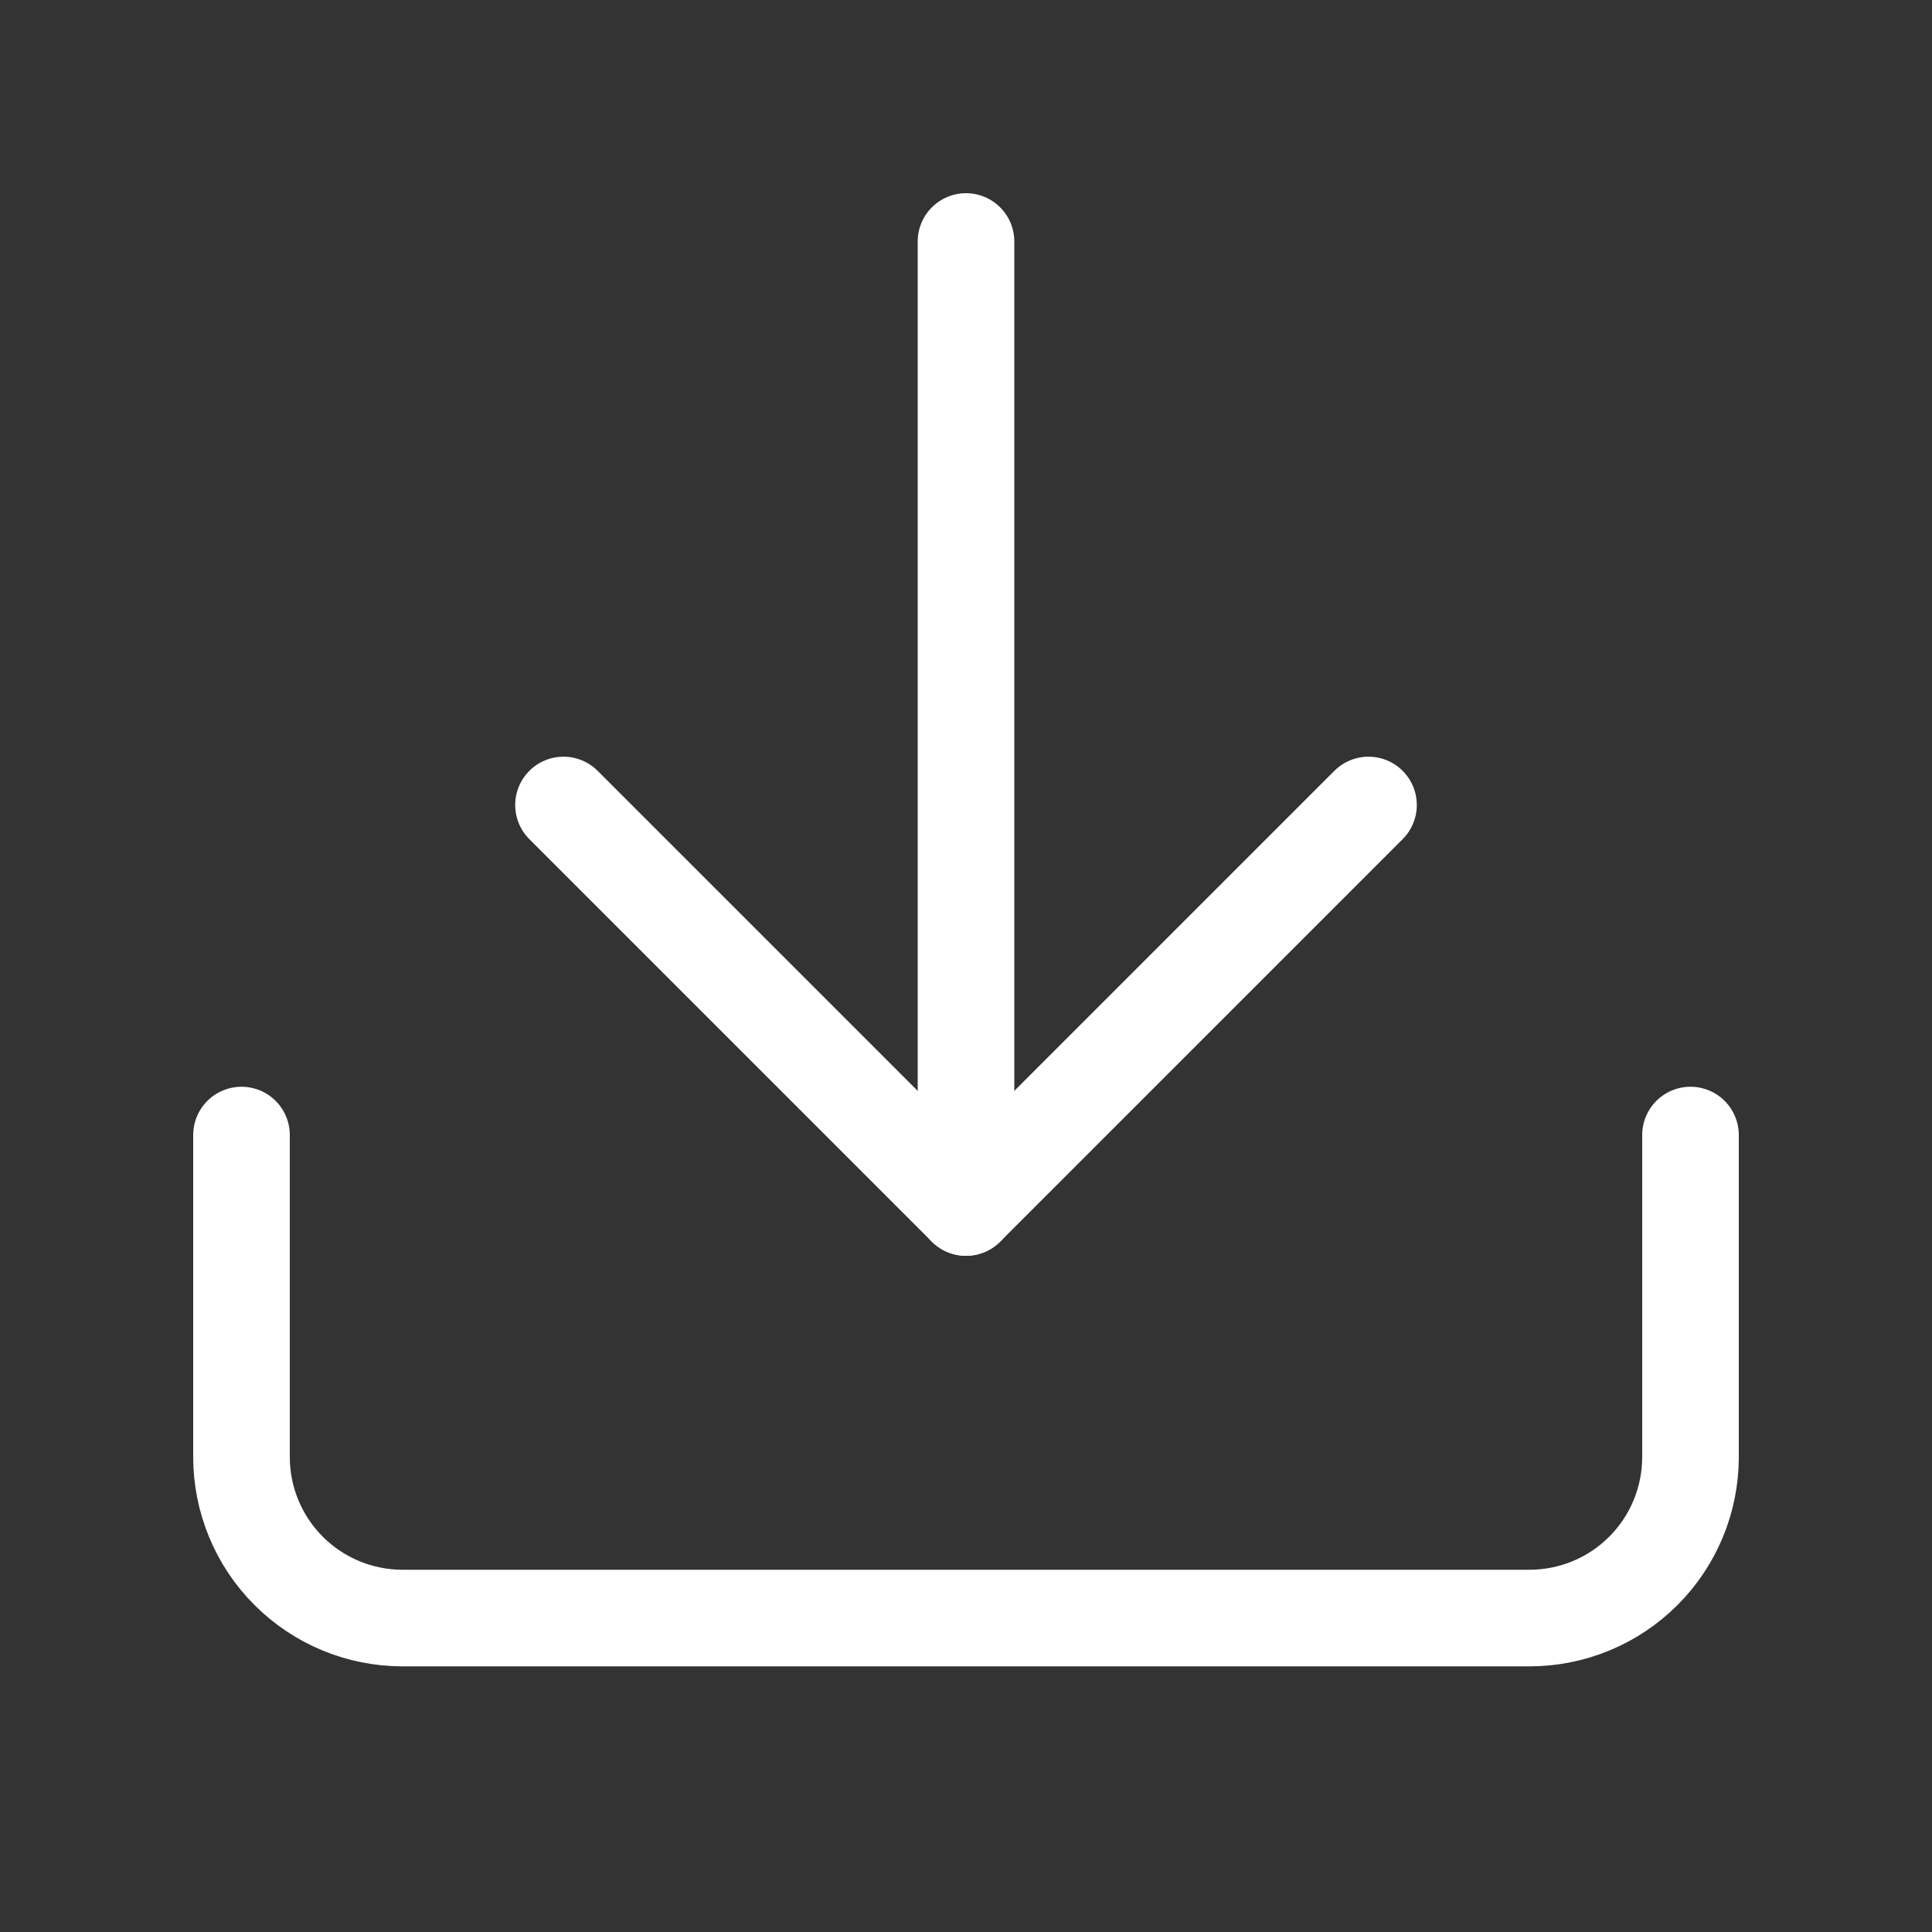 <svg width="80" height="80" viewBox="0 0 80 80" fill="none" xmlns="http://www.w3.org/2000/svg">
<rect x="0" y="0" width="80" height="80" fill="#333333" stroke="none"/>
<path d="M70 47V60.333C70 62.101 69.298 63.797 68.047 65.047C66.797 66.298 65.101 67 63.333 67H16.667C14.899 67 13.203 66.298 11.953 65.047C10.702 63.797 10 62.101 10 60.333V47" stroke="white" stroke-width="4" stroke-linecap="round" stroke-linejoin="round"/>
<path d="M23.333 33.333L40 50L56.667 33.333" stroke="white" stroke-width="4" stroke-linecap="round" stroke-linejoin="round"/>
<path d="M40 50V10" stroke="white" stroke-width="4" stroke-linecap="round" stroke-linejoin="round"/>
</svg>
